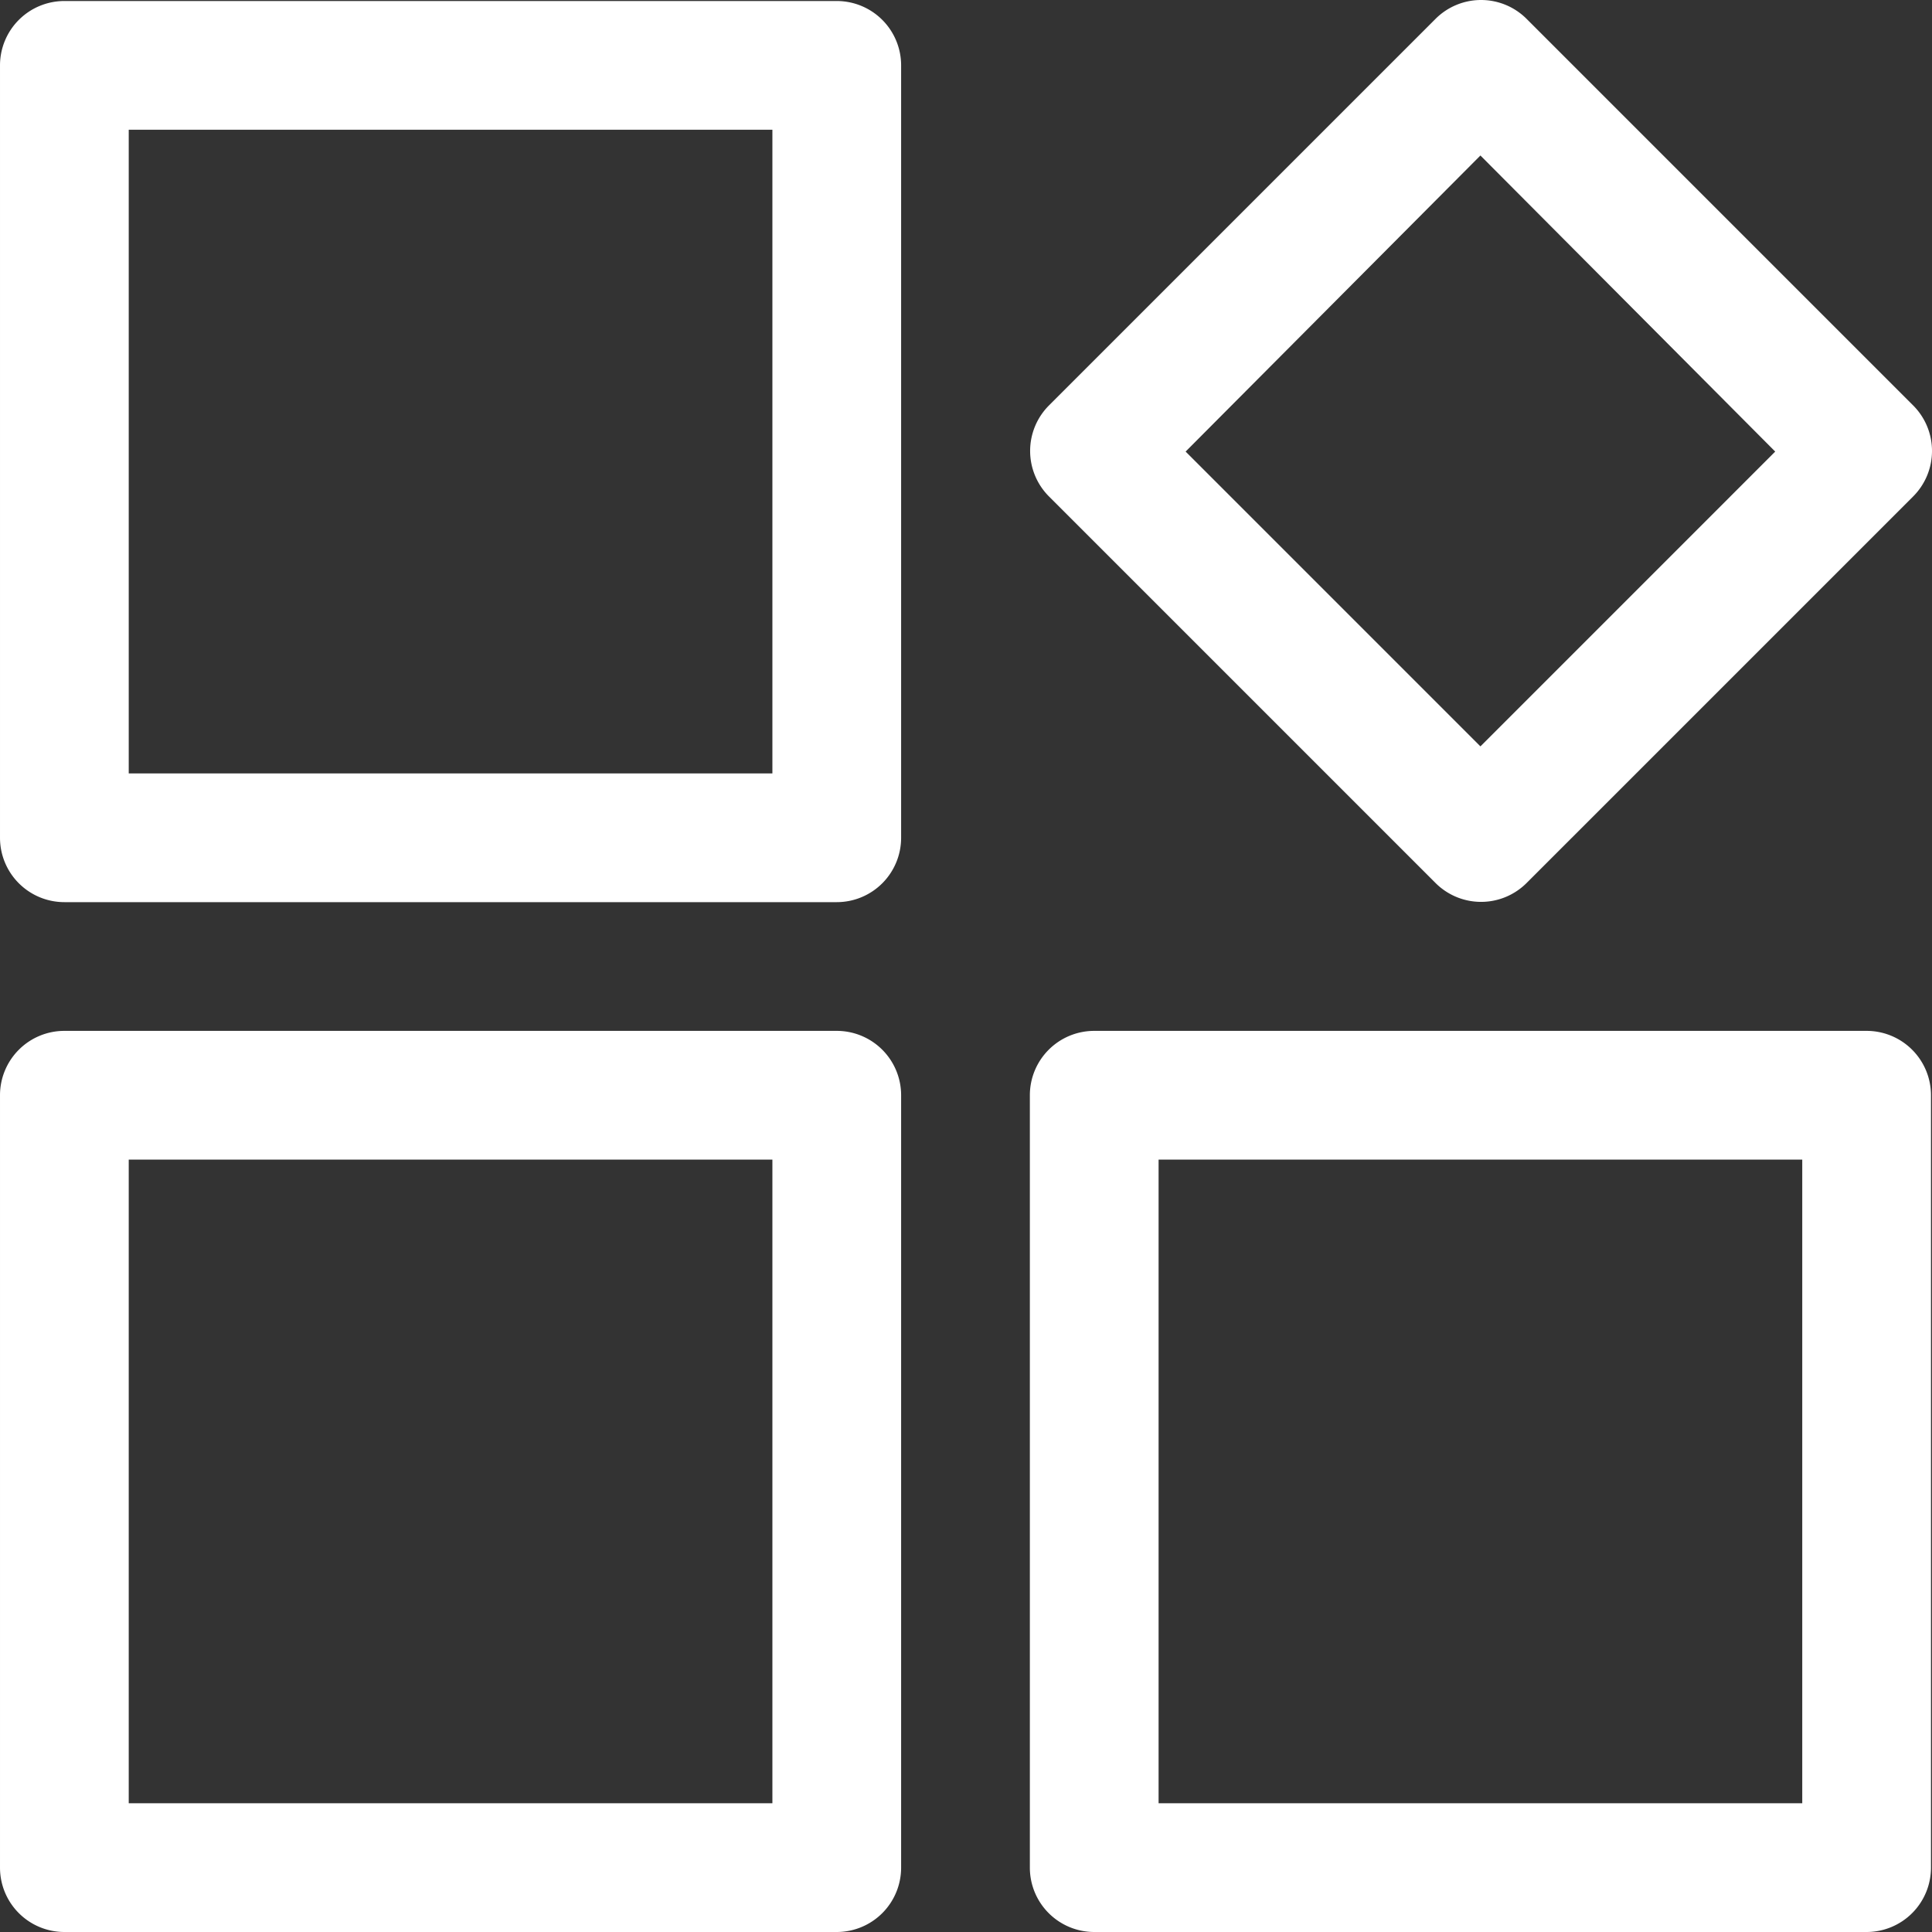 <?xml version="1.0" standalone="no"?><!DOCTYPE svg PUBLIC "-//W3C//DTD SVG 1.1//EN" "http://www.w3.org/Graphics/SVG/1.1/DTD/svg11.dtd"><svg t="1554299132423" class="icon" style="" viewBox="0 0 1024 1024" version="1.1" xmlns="http://www.w3.org/2000/svg" p-id="2026" xmlns:xlink="http://www.w3.org/1999/xlink" width="25" height="25"><rect x="0" y="0" width="1024" height="1024" fill="#333333" stroke="none"/><defs><style type="text/css"></style></defs><path d="M443.5 0.539h-409.384a34.115 34.115 0 0 0-34.115 34.115v409.384a34.115 34.115 0 0 0 34.115 34.115h409.384a34.115 34.115 0 0 0 34.115-34.115v-409.384a34.115 34.115 0 0 0-34.115-34.115zM409.384 409.923H68.231V68.77h341.154zM443.5 546.385h-409.384a34.115 34.115 0 0 0-34.115 34.115v409.384a34.115 34.115 0 0 0 34.115 34.115h409.384a34.115 34.115 0 0 0 34.115-34.115v-409.384a34.115 34.115 0 0 0-34.115-34.115zM409.384 955.769H68.231V614.616h341.154zM760.773 467.92a34.115 34.115 0 0 0 48.444 0l204.692-204.692a34.115 34.115 0 0 0 0-48.444l-204.692-204.692a34.115 34.115 0 0 0-48.444 0l-204.692 204.692a34.115 34.115 0 0 0 0 48.444z m23.881-385.504l156.248 156.931-156.248 156.248L628.405 239.347zM989.346 546.385h-409.384a34.115 34.115 0 0 0-34.115 34.115v409.384a34.115 34.115 0 0 0 34.115 34.115h409.384a34.115 34.115 0 0 0 34.115-34.115v-409.384a34.115 34.115 0 0 0-34.115-34.115z m-34.115 409.384H614.077V614.616h341.154z" fill="#ffffff" p-id="2027"></path></svg>